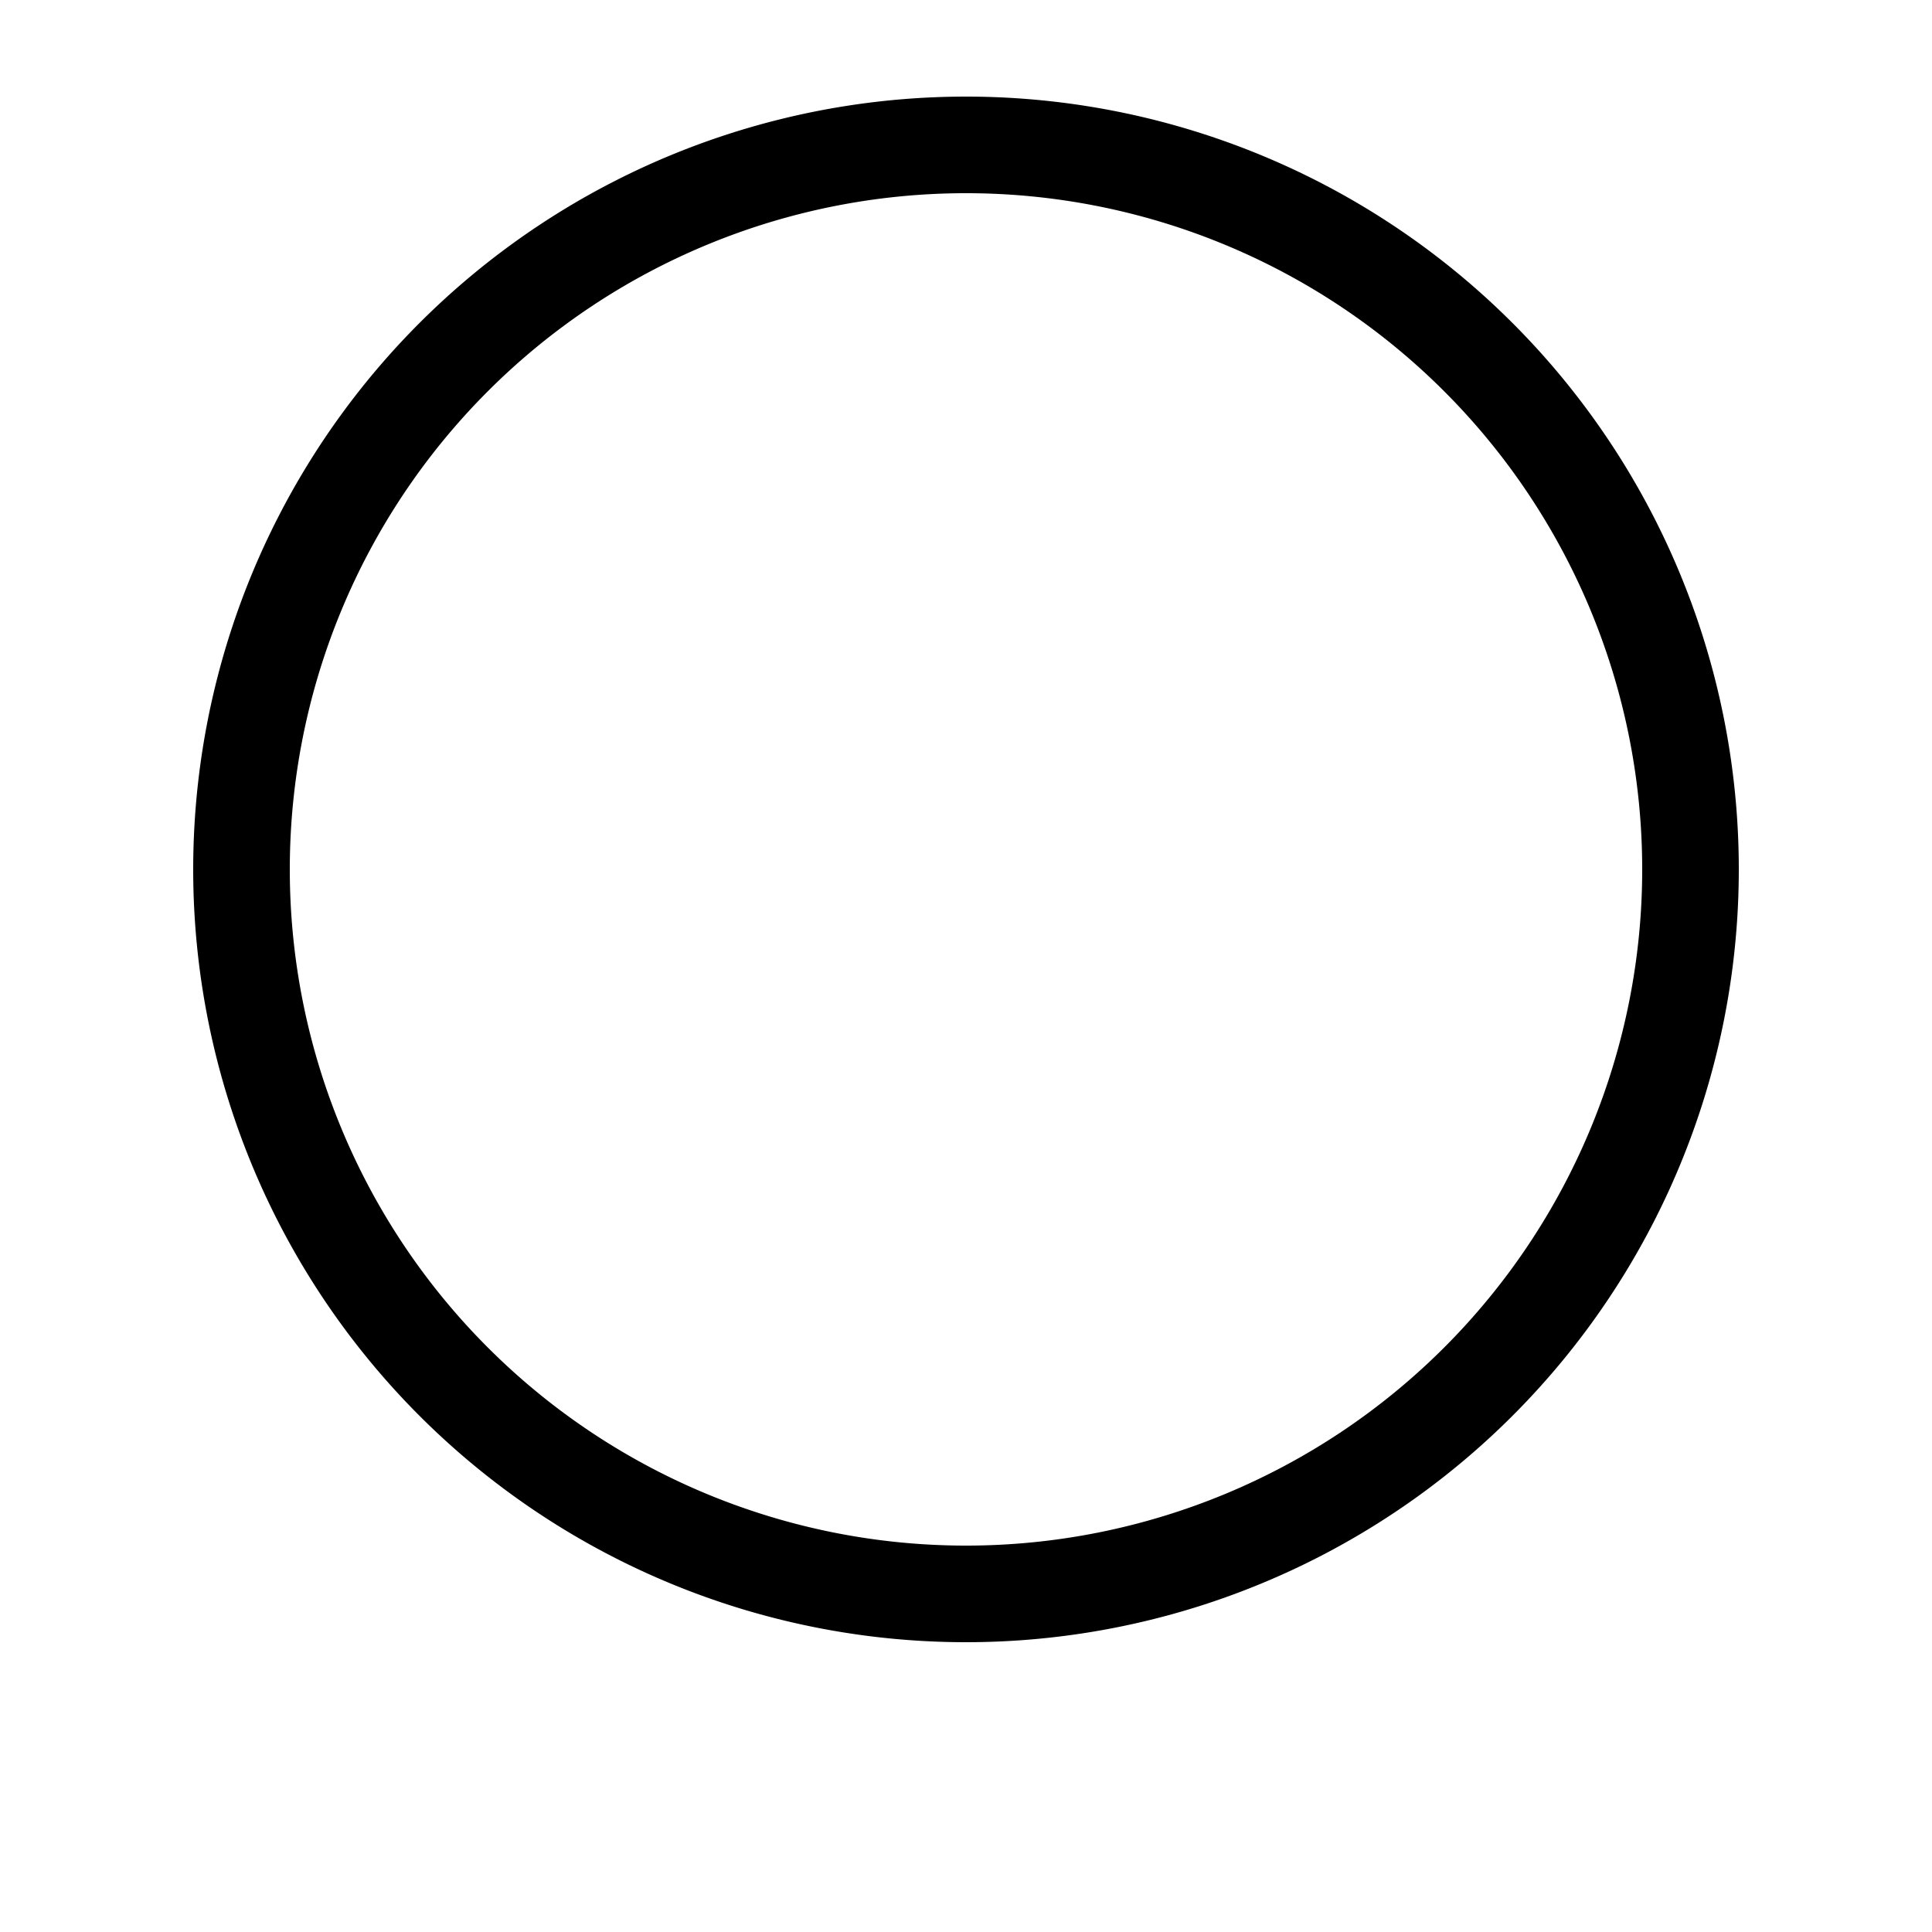<svg width="16px" height="16px" viewBox="-2 -1 20 20" xmlns="http://www.w3.org/2000/svg" fill="currentColor" class="bi bi-circle">
  <path d="M8 15A7 7 0 1 1 8 1a7 7 0 0 1 0 14zm0 1A8 8 0 1 0 8 0a8 8 0 0 0 0 16z"/>
</svg>